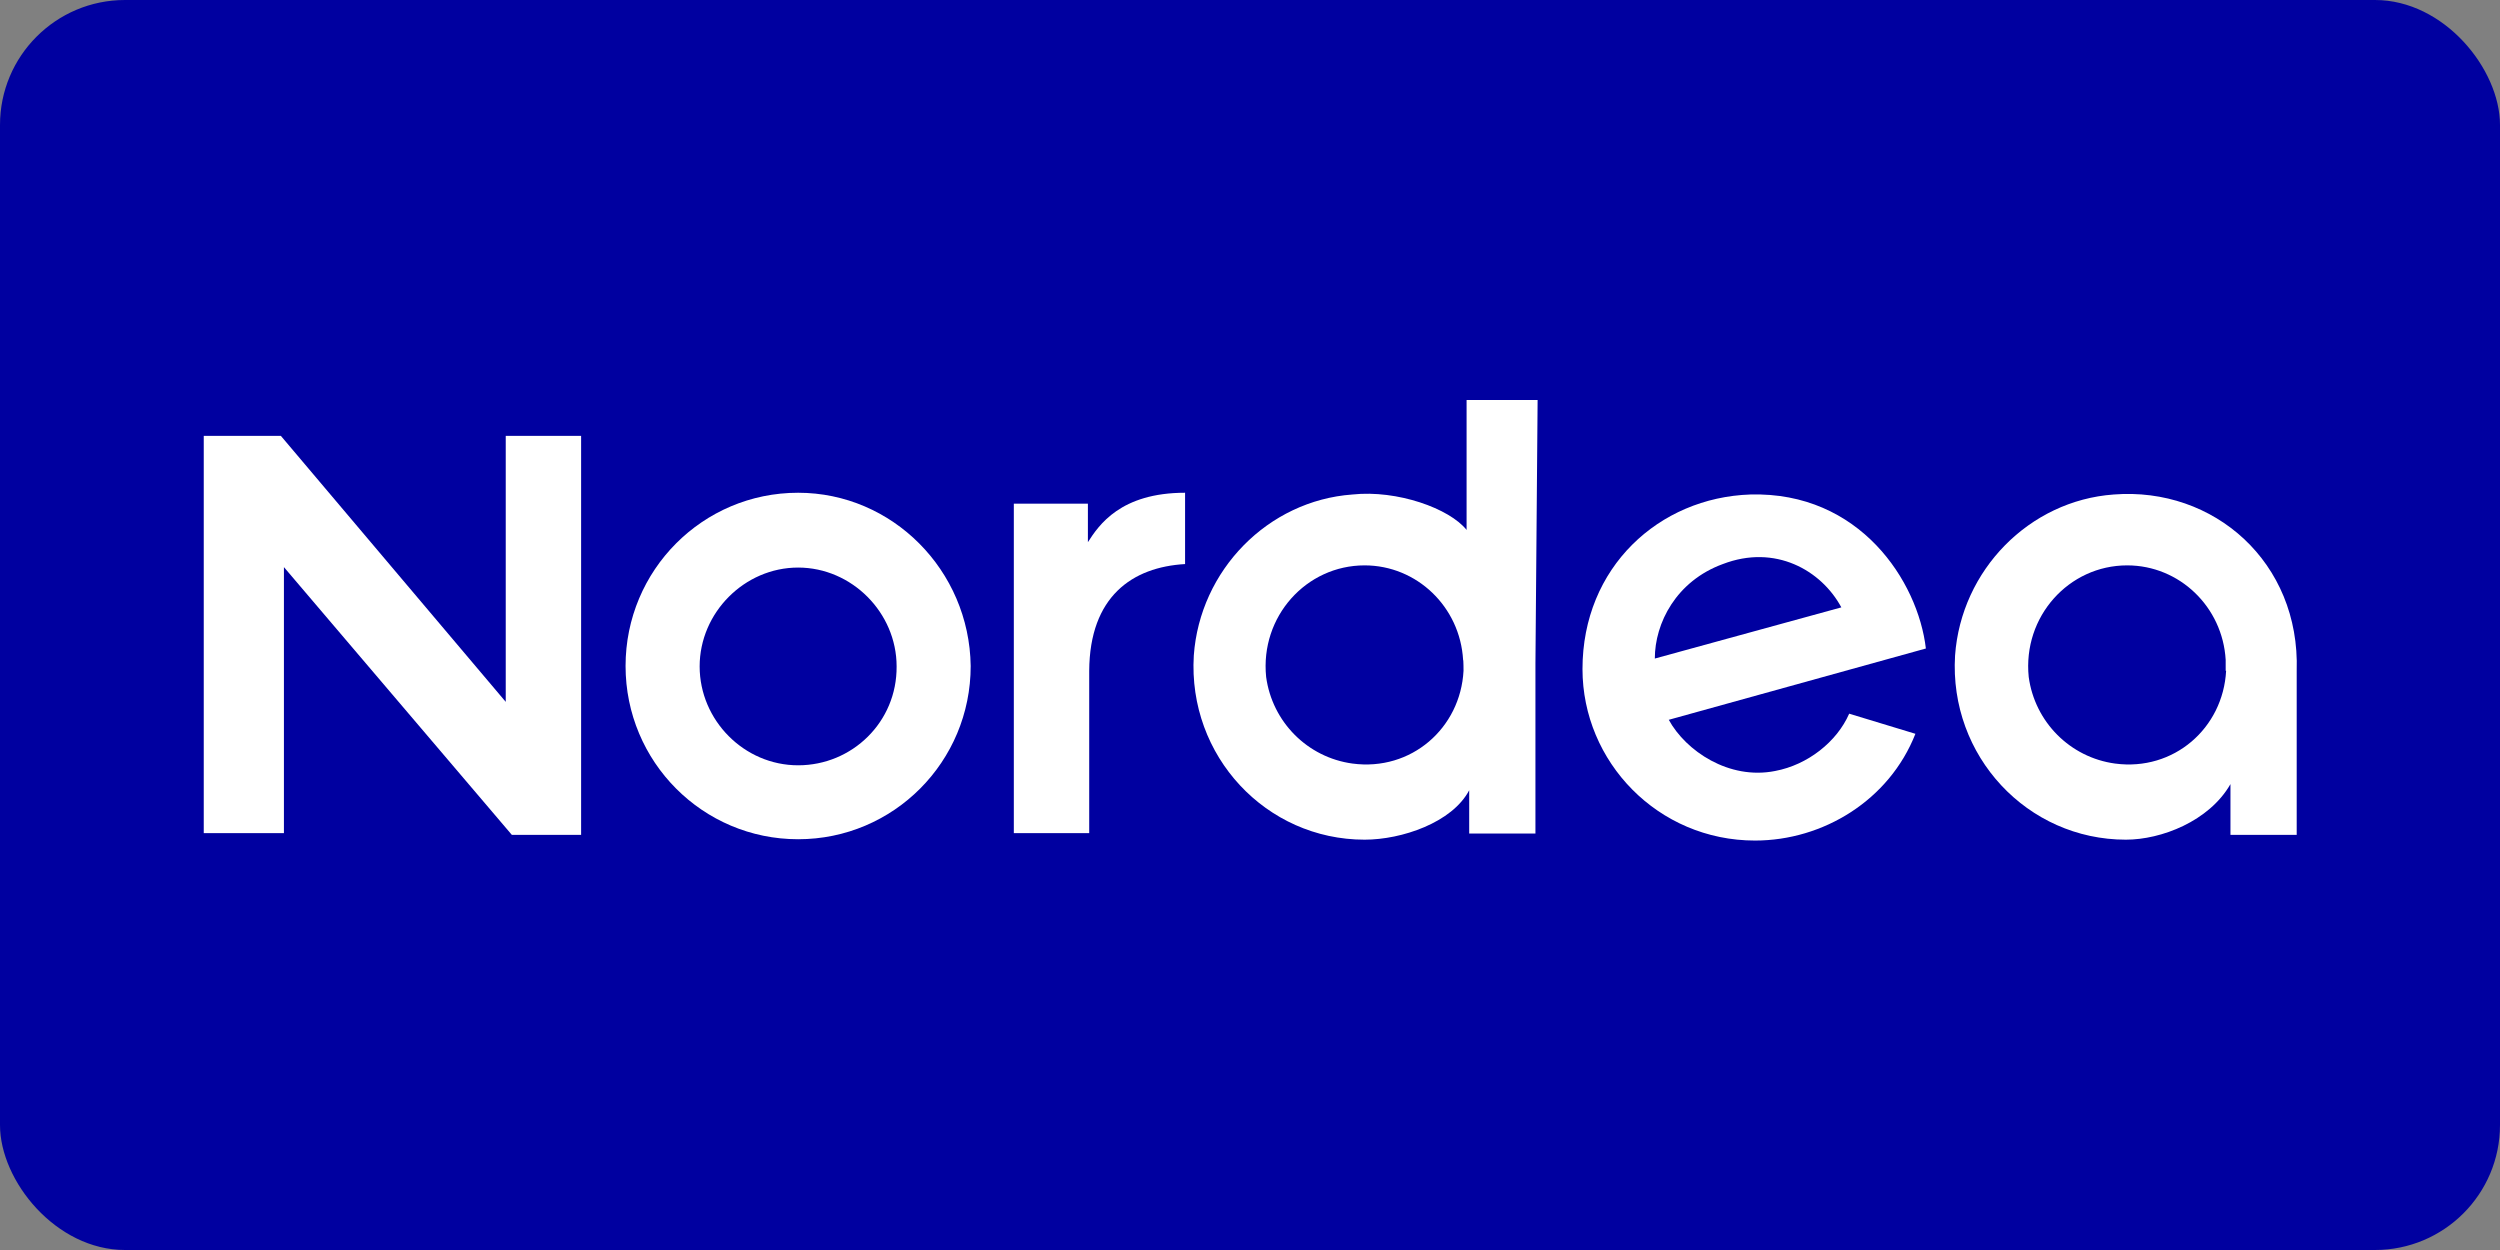 <?xml version="1.0" encoding="UTF-8"?> <svg xmlns="http://www.w3.org/2000/svg" width="200" height="100" viewBox="0 0 200 100" fill="none"><rect x="0" y="0" width="200" height="100" fill="#808080" stroke="none"/><rect width="200" height="100" rx="10" fill="#0000A0"></rect><rect x="10" y="5" width="180" height="90" rx="10" fill="#0000A0"></rect><path d="M169.095 39.56C162.332 40.05 156.893 45.615 156.405 52.44C155.917 60.489 162.192 67.174 170.071 67.174C172.895 67.174 176.729 65.704 178.437 62.729V66.789H183.736V53.664C184.015 44.985 177.113 38.93 169.095 39.56ZM178.089 53.664C177.845 58.249 173.906 61.714 169.199 61.084C165.609 60.594 162.785 57.759 162.297 54.154C161.809 49.325 165.504 45.23 170.175 45.23C174.359 45.23 177.81 48.555 178.054 52.789V53.664H178.089Z" fill="white"></path><path d="M140.021 39.56C132.735 39.805 126.599 45.37 126.599 53.524C126.599 60.944 132.63 67.244 140.404 67.244C145.843 67.244 151.141 64.024 153.233 58.704L147.934 57.094C146.958 59.334 144.622 61.189 142.008 61.679C138.313 62.414 134.861 60.069 133.502 57.584L154.07 51.88C153.442 46.49 148.771 39.315 140.021 39.56ZM132.386 52.684C132.386 49.849 134.095 46.49 137.825 45.125C142.008 43.515 145.703 45.615 147.307 48.59L132.386 52.684Z" fill="white"></path><path d="M94.806 45.125V39.42C89.647 39.42 87.904 42.01 87.032 43.375V40.295H81.106V52.929V66.649H87.137C87.137 58.494 87.137 58.599 87.137 53.664C87.172 47.715 90.588 45.37 94.806 45.125Z" fill="white"></path><path d="M40.459 56.149L22.47 34.87H16.3V66.649H22.714V45.37L40.947 66.789H46.489V34.87H40.459V56.149Z" fill="white"></path><path d="M123.009 32H117.327V42.395C115.967 40.68 111.784 39.175 108.193 39.56C101.43 40.05 95.992 45.615 95.504 52.439C95.016 60.489 101.291 67.174 109.169 67.174C112.132 67.174 116.176 65.809 117.536 63.219V66.684H122.835V53.559C122.835 53.419 122.835 53.419 122.835 53.314C122.835 53.209 122.835 53.174 122.835 53.069L123.009 32ZM117.082 53.664C116.838 58.249 112.899 61.714 108.193 61.084C104.602 60.594 101.779 57.759 101.291 54.154C100.802 49.325 104.498 45.23 109.169 45.23C113.352 45.23 116.804 48.554 117.048 52.789C117.082 52.789 117.082 53.664 117.082 53.664Z" fill="white"></path><path d="M63.85 39.42C56.216 39.42 50.045 45.615 50.045 53.279C50.045 60.944 56.216 67.139 63.85 67.139C71.485 67.139 77.655 60.944 77.655 53.279C77.55 45.615 71.38 39.42 63.85 39.42ZM63.85 61.224C59.527 61.224 55.972 57.619 55.972 53.314C55.972 49.01 59.562 45.405 63.85 45.405C68.138 45.405 71.729 49.01 71.729 53.314C71.763 57.759 68.173 61.224 63.85 61.224Z" fill="white"></path></svg> 